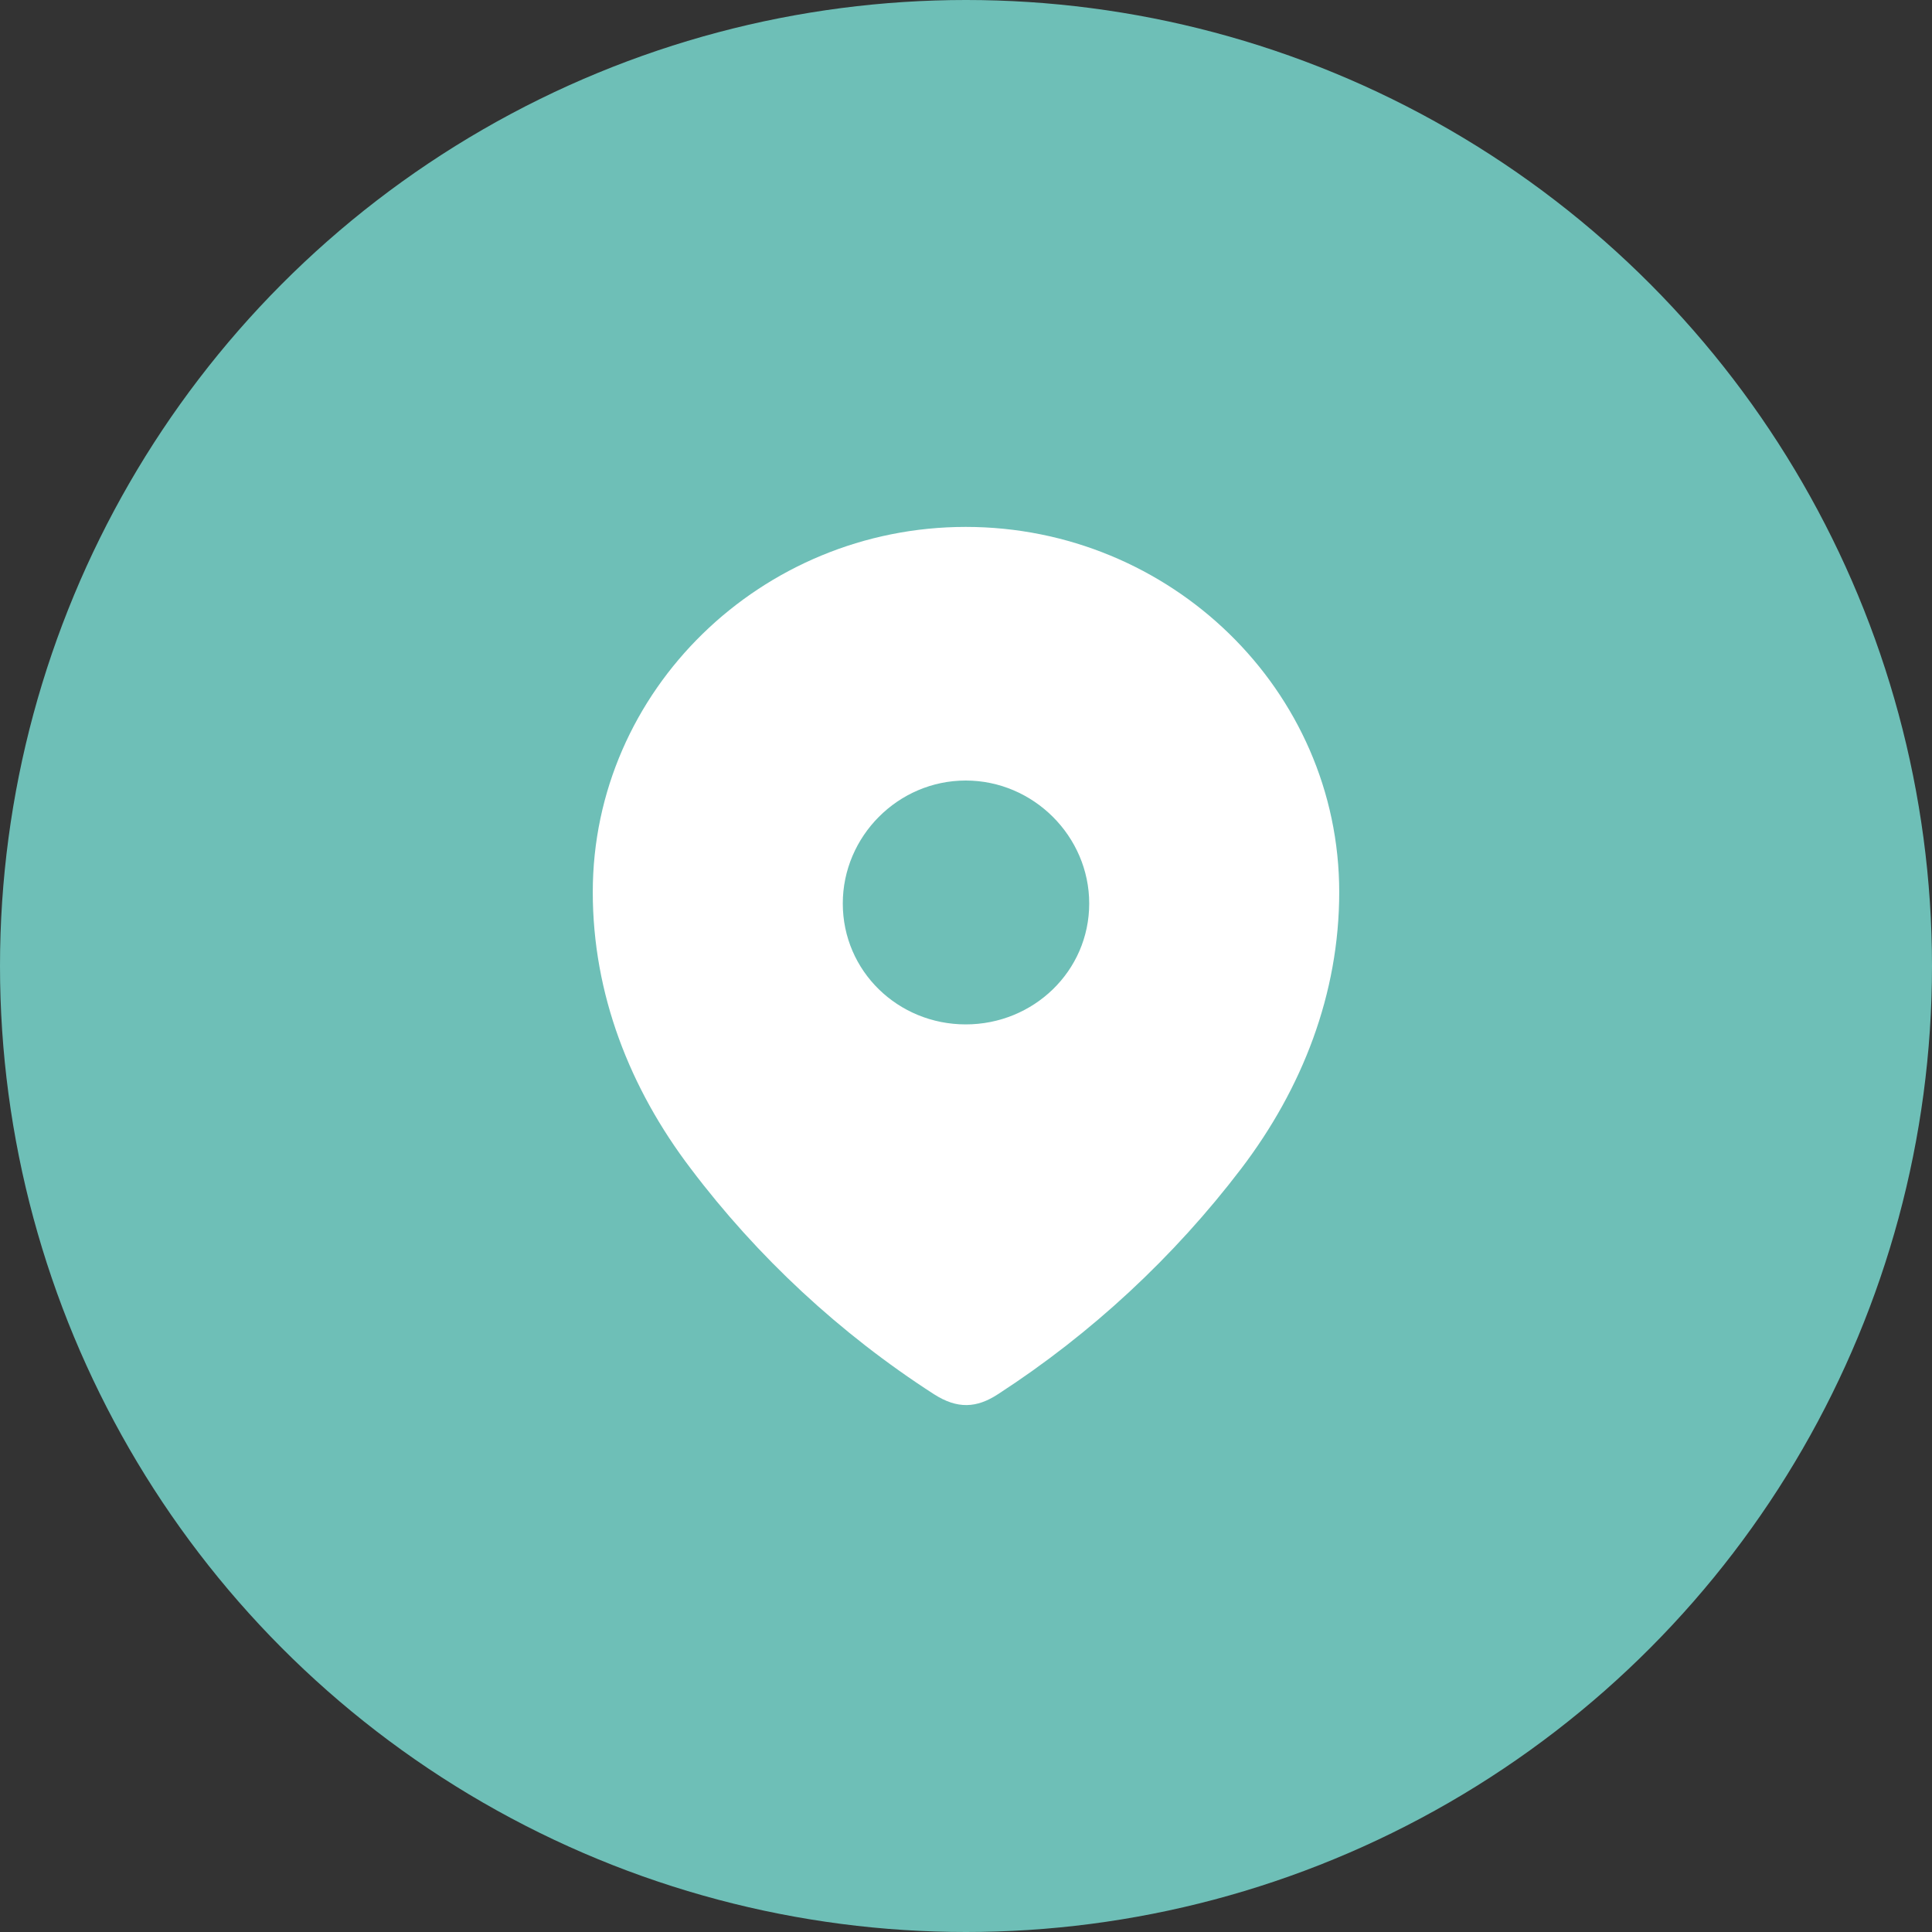 <svg width="22" height="22" viewBox="0 0 22 22" fill="none" xmlns="http://www.w3.org/2000/svg">
<rect x="0" y="0" width="22" height="22" fill="#333333" stroke="none"/>
<circle cx="11" cy="11" r="11" fill="#6ebfb7"/>
<path fill-rule="evenodd" clip-rule="evenodd" d="M6.75 10.159C6.75 7.859 8.672 6 10.997 6C13.328 6 15.25 7.859 15.25 10.159C15.25 11.318 14.829 12.394 14.135 13.306C13.369 14.312 12.426 15.188 11.364 15.876C11.121 16.035 10.902 16.047 10.635 15.876C9.567 15.188 8.624 14.312 7.865 13.306C7.171 12.394 6.75 11.318 6.75 10.159ZM9.597 10.288C9.597 11.059 10.226 11.665 10.997 11.665C11.768 11.665 12.403 11.059 12.403 10.288C12.403 9.524 11.768 8.888 10.997 8.888C10.226 8.888 9.597 9.524 9.597 10.288Z" fill="white"/>
</svg>
